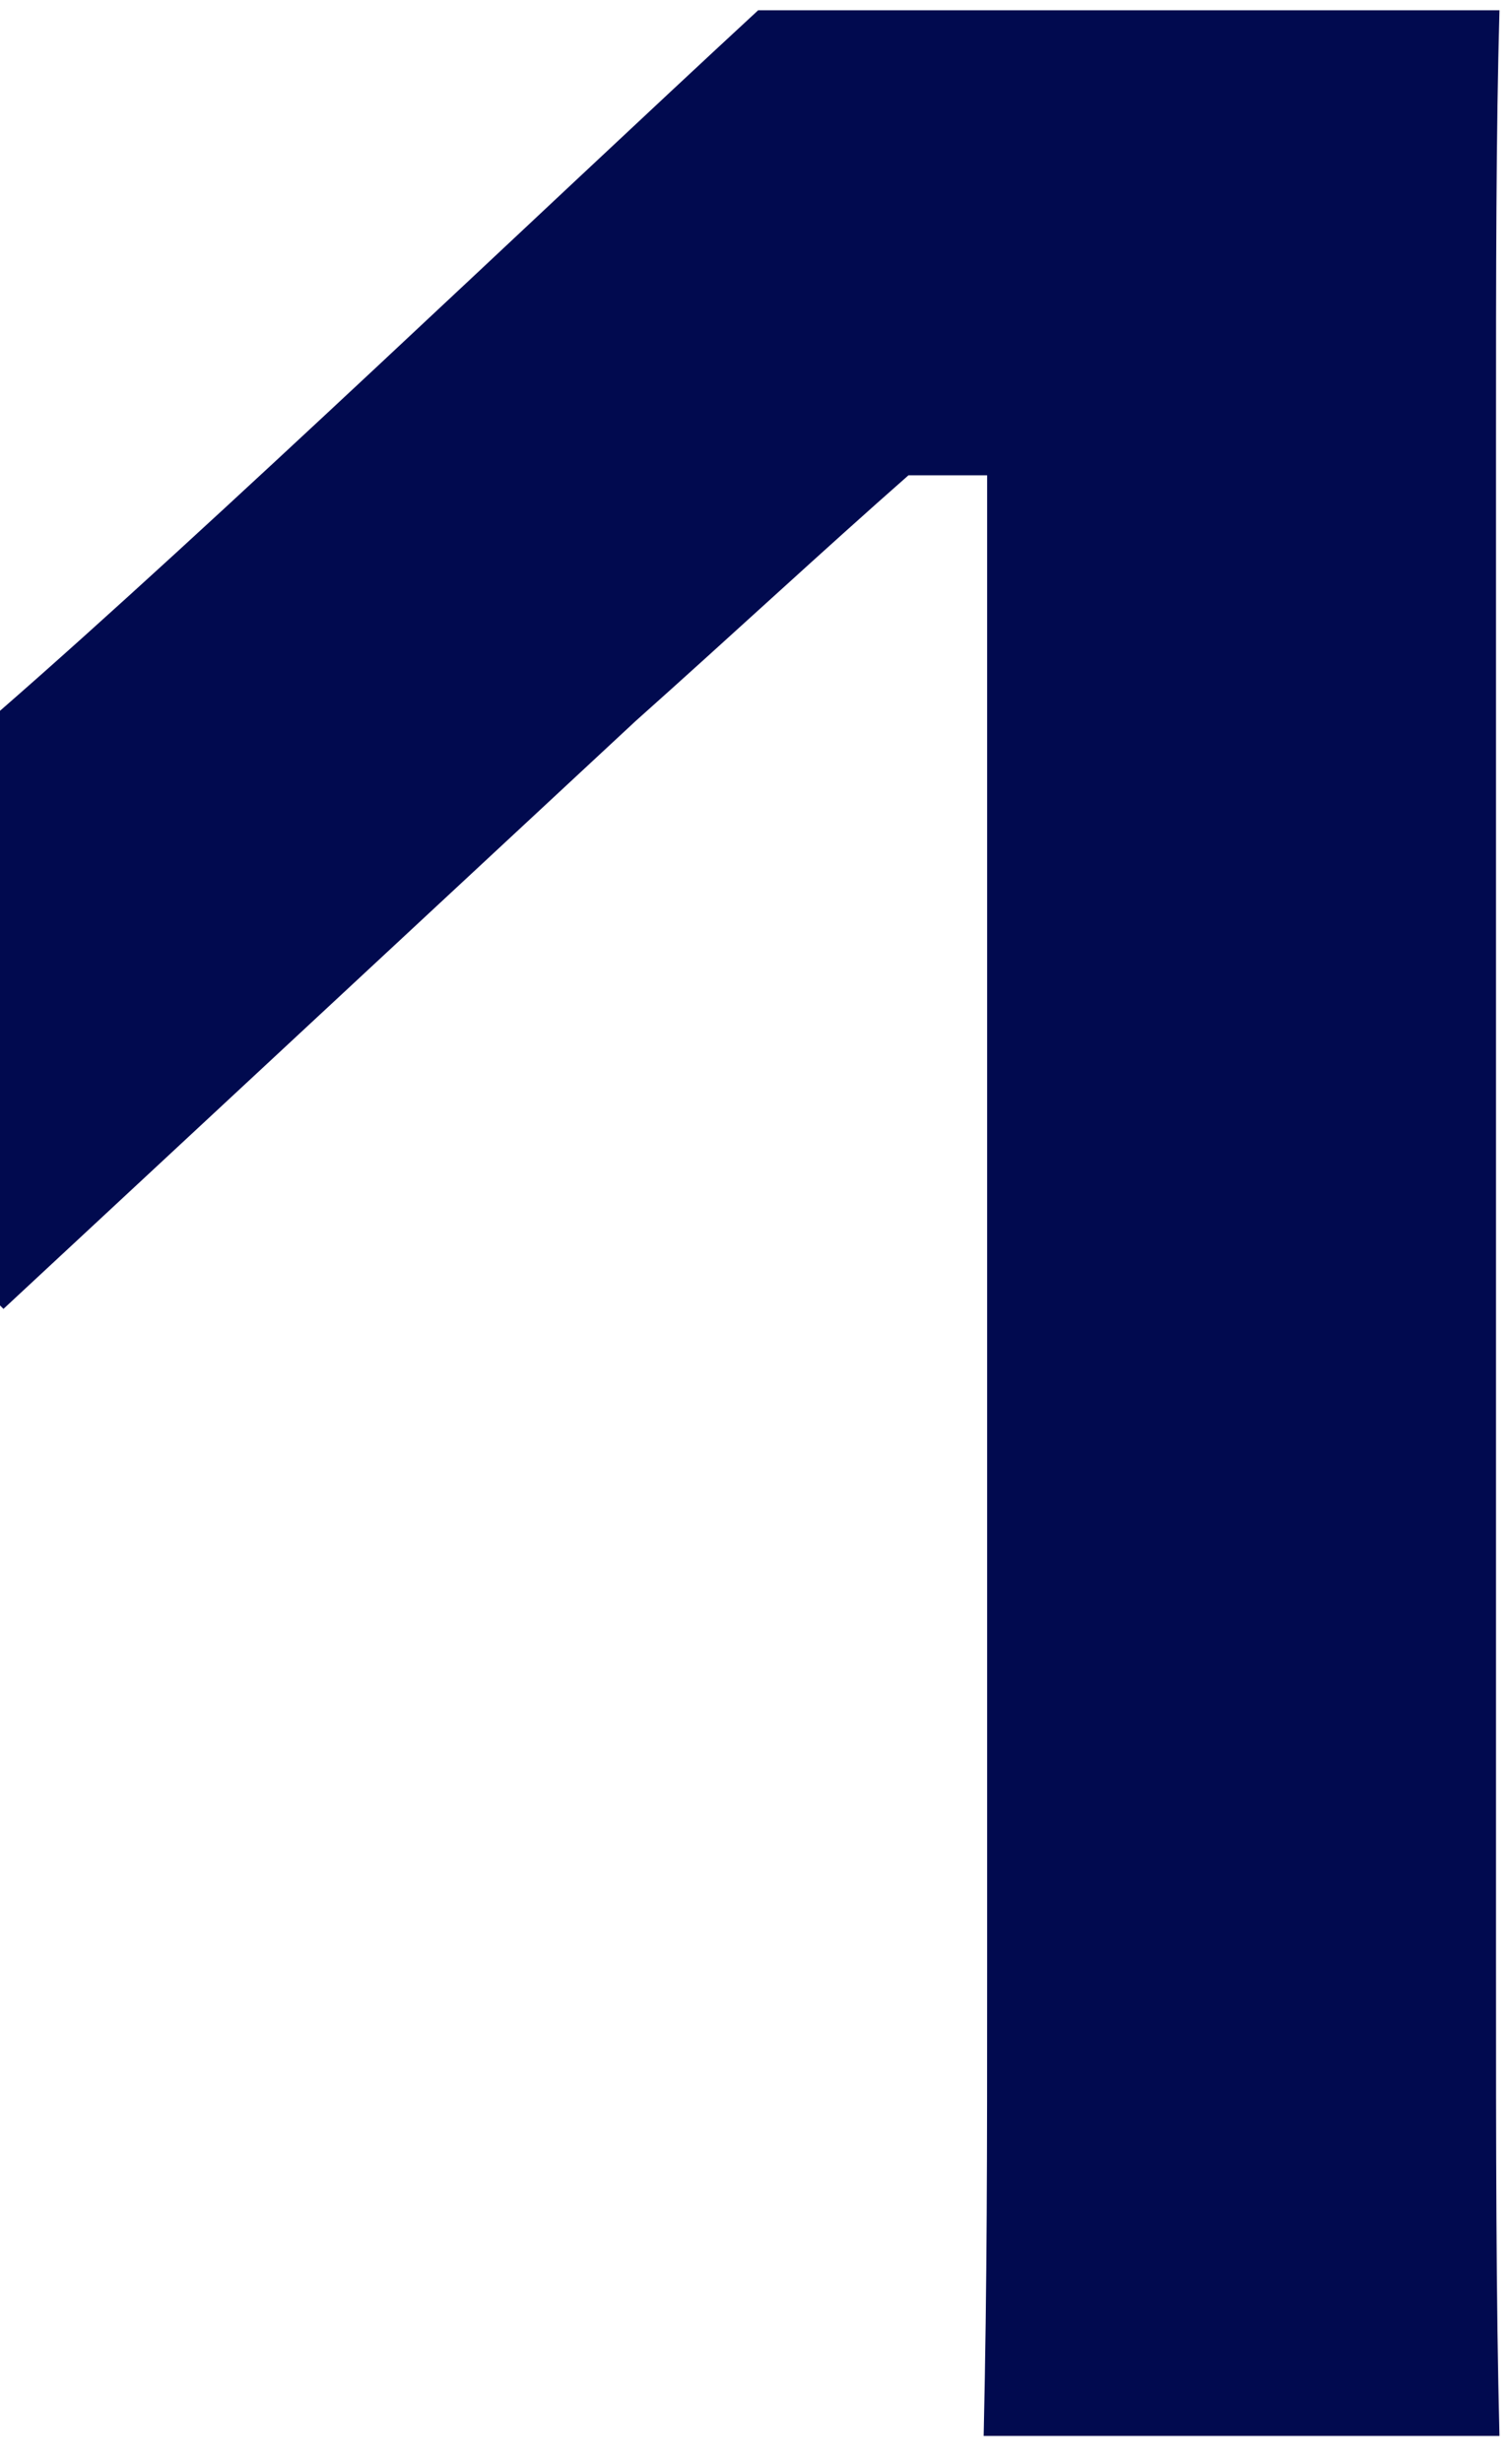 <svg width="35" height="57" viewBox="0 0 35 57" fill="none" xmlns="http://www.w3.org/2000/svg">
<path d="M22.85 10.998H21.03C19.05 12.738 16.92 14.718 14.71 16.688L0.08 30.288L0 30.208V16.448C4.9 12.178 12.41 4.988 17.55 0.238H34.71C34.63 3.158 34.63 6.168 34.63 10.198V45.298C34.63 49.888 34.63 53.128 34.71 56.368H22.77C22.85 52.728 22.85 49.968 22.85 45.538V10.988V10.998Z" fill="#010A4F"/>
</svg>
